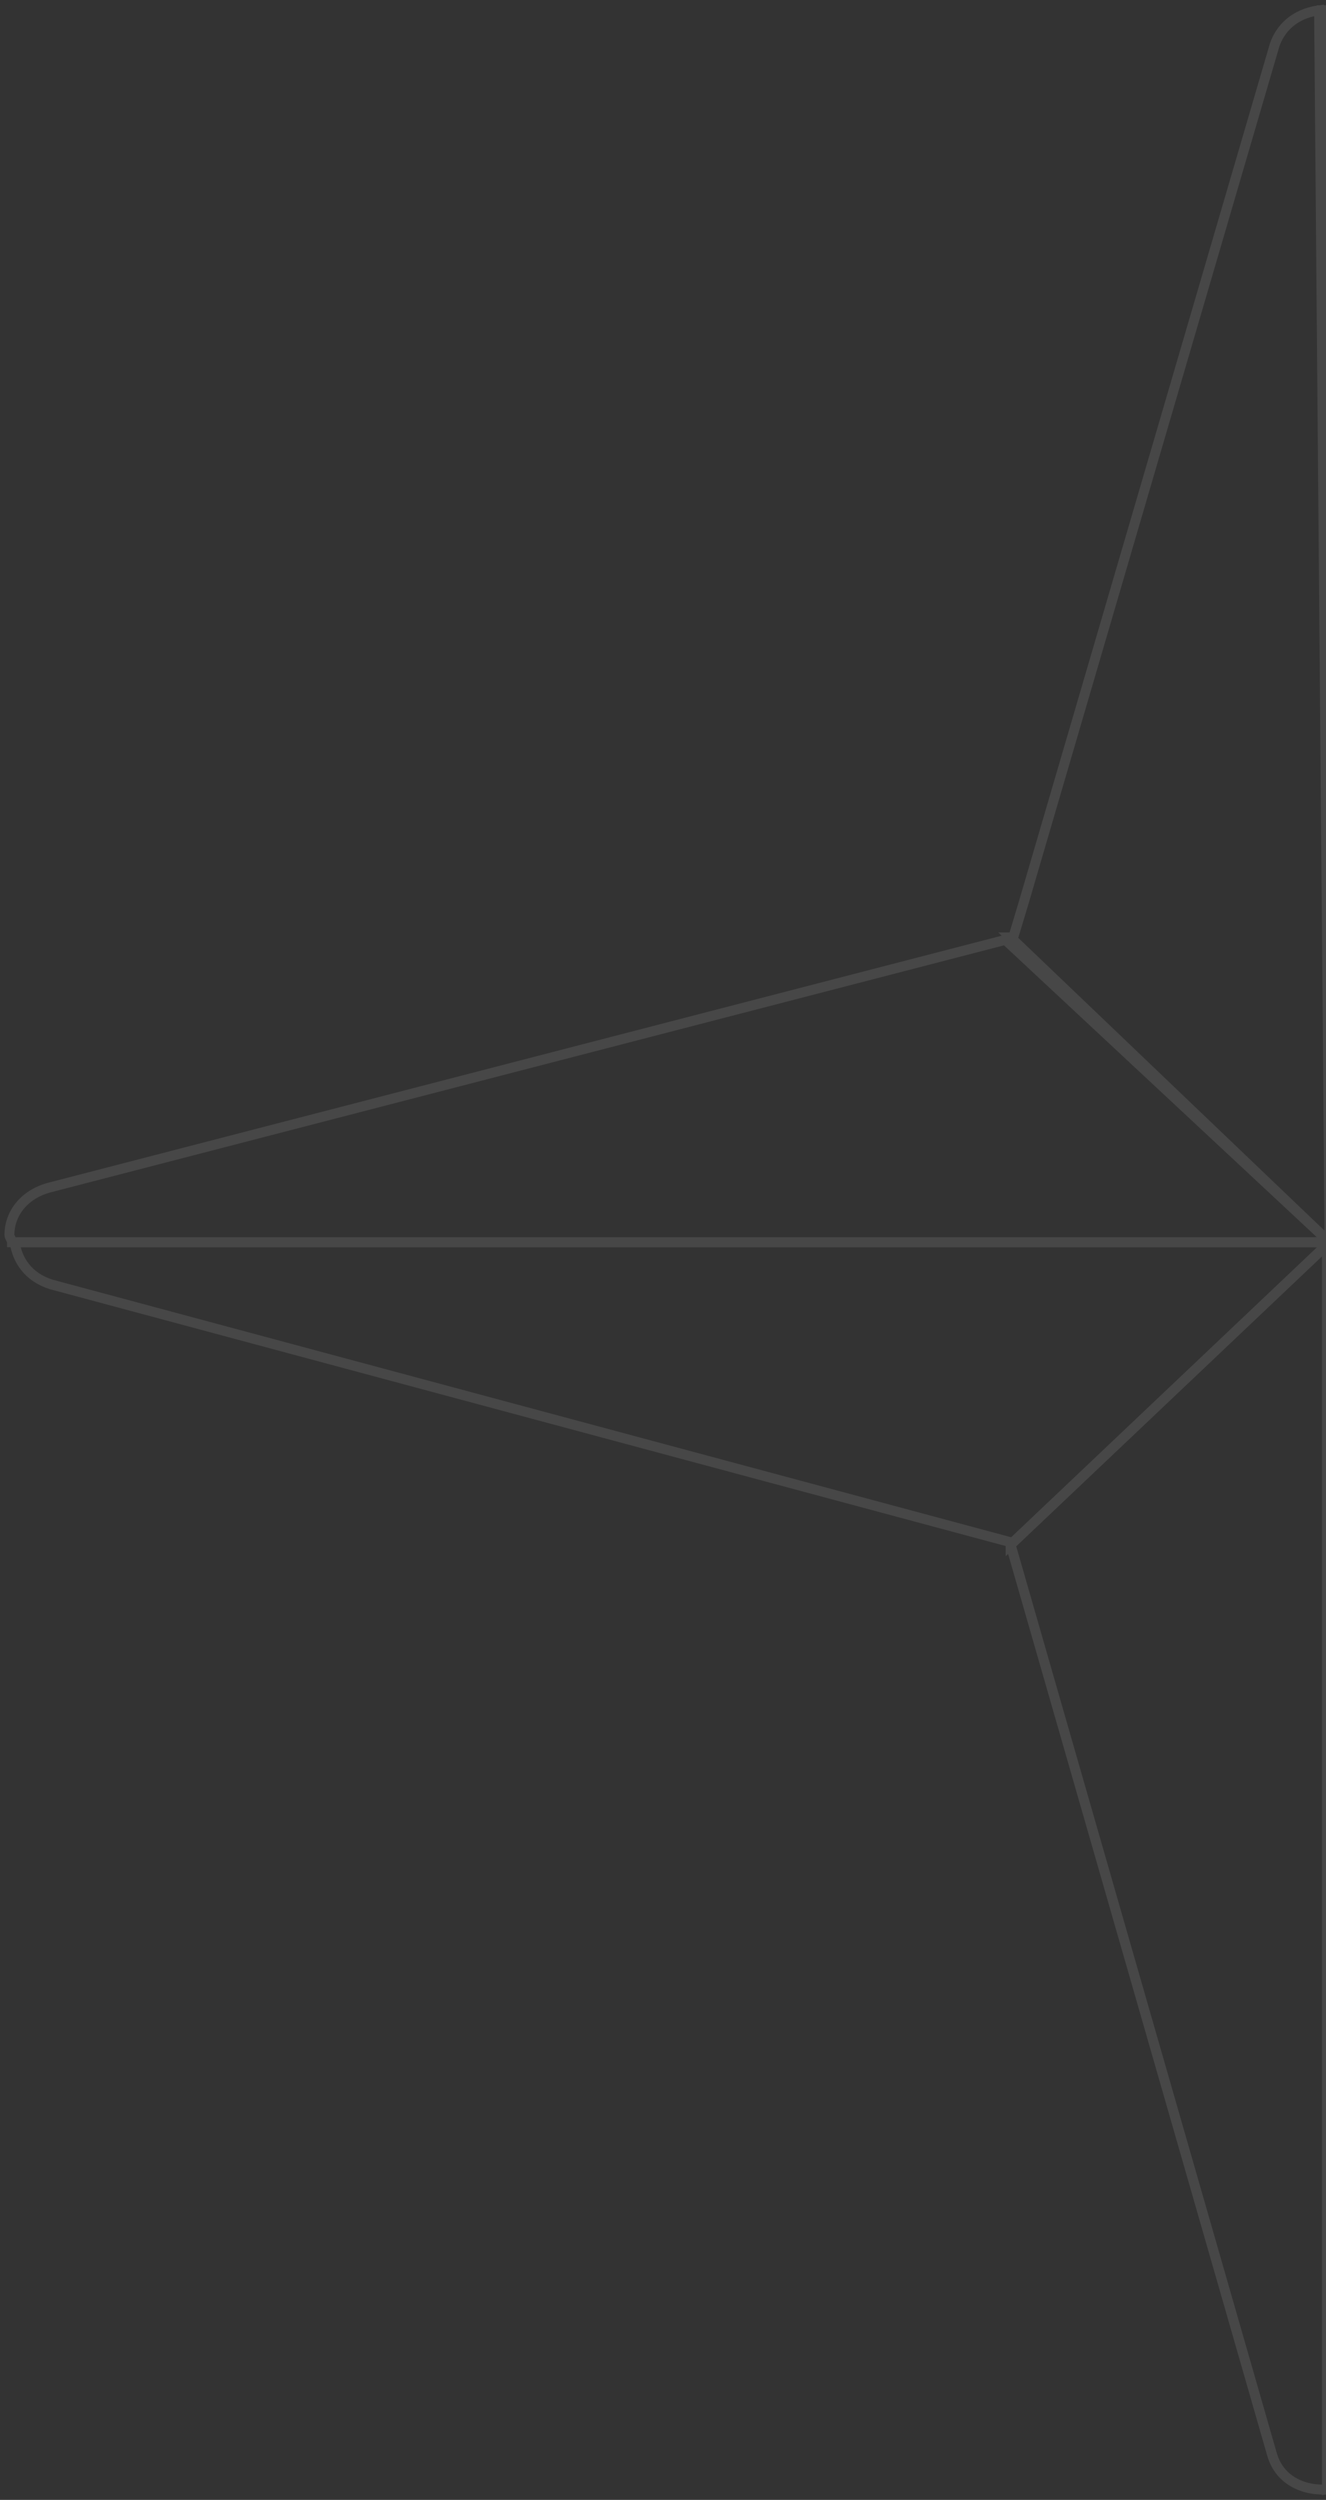 <svg xmlns="http://www.w3.org/2000/svg" width="268" height="505" viewBox="0 0 268 505" fill="none"><rect x="0" y="0" width="268" height="505" fill="#333333" stroke="none"/><g opacity="0.1"><path d="M2.958 250.952C3.486 254.458 5.6 257.963 10.355 259.465L204.257 311.544V312.045L268.715 250.952H2.958Z" stroke="white" stroke-width="2" stroke-miterlimit="10"></path><path d="M268.715 250.952L266.602 2.074C262.903 2.575 259.205 4.578 257.62 9.085L206.899 182.348L204.786 189.359H204.257L268.715 250.952Z" stroke="white" stroke-width="2" stroke-miterlimit="10"></path><path d="M268.187 502.835C270.828 502.334 273.47 501.332 275.583 499.329C276.112 498.328 276.64 497.326 277.168 496.325L293.019 443.745L332.116 312.546H332.644L268.187 250.952V502.835Z" stroke="white" stroke-width="2" stroke-miterlimit="10"></path><path d="M533.944 250.952C533.415 247.447 531.302 243.942 526.547 242.439L333.173 190.36L268.187 250.952H533.944Z" stroke="white" stroke-width="2" stroke-miterlimit="10"></path><path d="M333.702 190.36L279.282 9.085C277.697 3.576 272.414 1.573 267.659 2.074C267.659 2.074 267.659 2.074 267.13 2.074L268.715 250.451L333.702 190.36Z" stroke="white" stroke-width="2" stroke-miterlimit="10"></path><path opacity="0.12" d="M333.702 190.36L279.282 9.085C277.697 3.576 272.414 1.573 267.659 2.074C267.659 2.074 267.659 2.074 267.13 2.074L268.715 250.451L333.702 190.36Z" stroke="white" stroke-width="2" stroke-miterlimit="10"></path><path d="M535 252.455C535 251.954 534.472 251.453 534.472 250.952H268.187L332.644 312.045L526.547 261.969C532.358 260.467 535 256.461 535 252.455Z" stroke="white" stroke-width="2" stroke-miterlimit="10"></path><path opacity="0.12" d="M535 252.455C535 251.954 534.472 251.453 534.472 250.952H268.187L332.644 312.045L526.547 261.969C532.358 260.467 535 256.461 535 252.455Z" stroke="white" stroke-width="2" stroke-miterlimit="10"></path><path d="M268.715 250.952L204.257 312.045L257.092 495.824C258.677 501.332 263.96 503.335 268.715 502.835V250.952Z" stroke="white" stroke-width="2" stroke-miterlimit="10"></path><path opacity="0.12" d="M268.715 250.952L204.257 312.045L257.092 495.824C258.677 501.332 263.96 503.335 268.715 502.835V250.952Z" stroke="white" stroke-width="2" stroke-miterlimit="10"></path><path d="M268.715 250.952L203.2 189.859L9.827 239.935C4.543 241.437 1.901 245.444 1.901 249.45C1.901 249.95 2.43 250.451 2.43 250.952H268.715V250.952Z" stroke="white" stroke-width="2" stroke-miterlimit="10"></path><path opacity="0.12" d="M268.715 250.952L203.2 189.859L9.827 239.935C4.543 241.437 1.901 245.444 1.901 249.45C1.901 249.95 2.43 250.451 2.43 250.952H268.715V250.952Z" stroke="white" stroke-width="2" stroke-miterlimit="10"></path></g></svg>